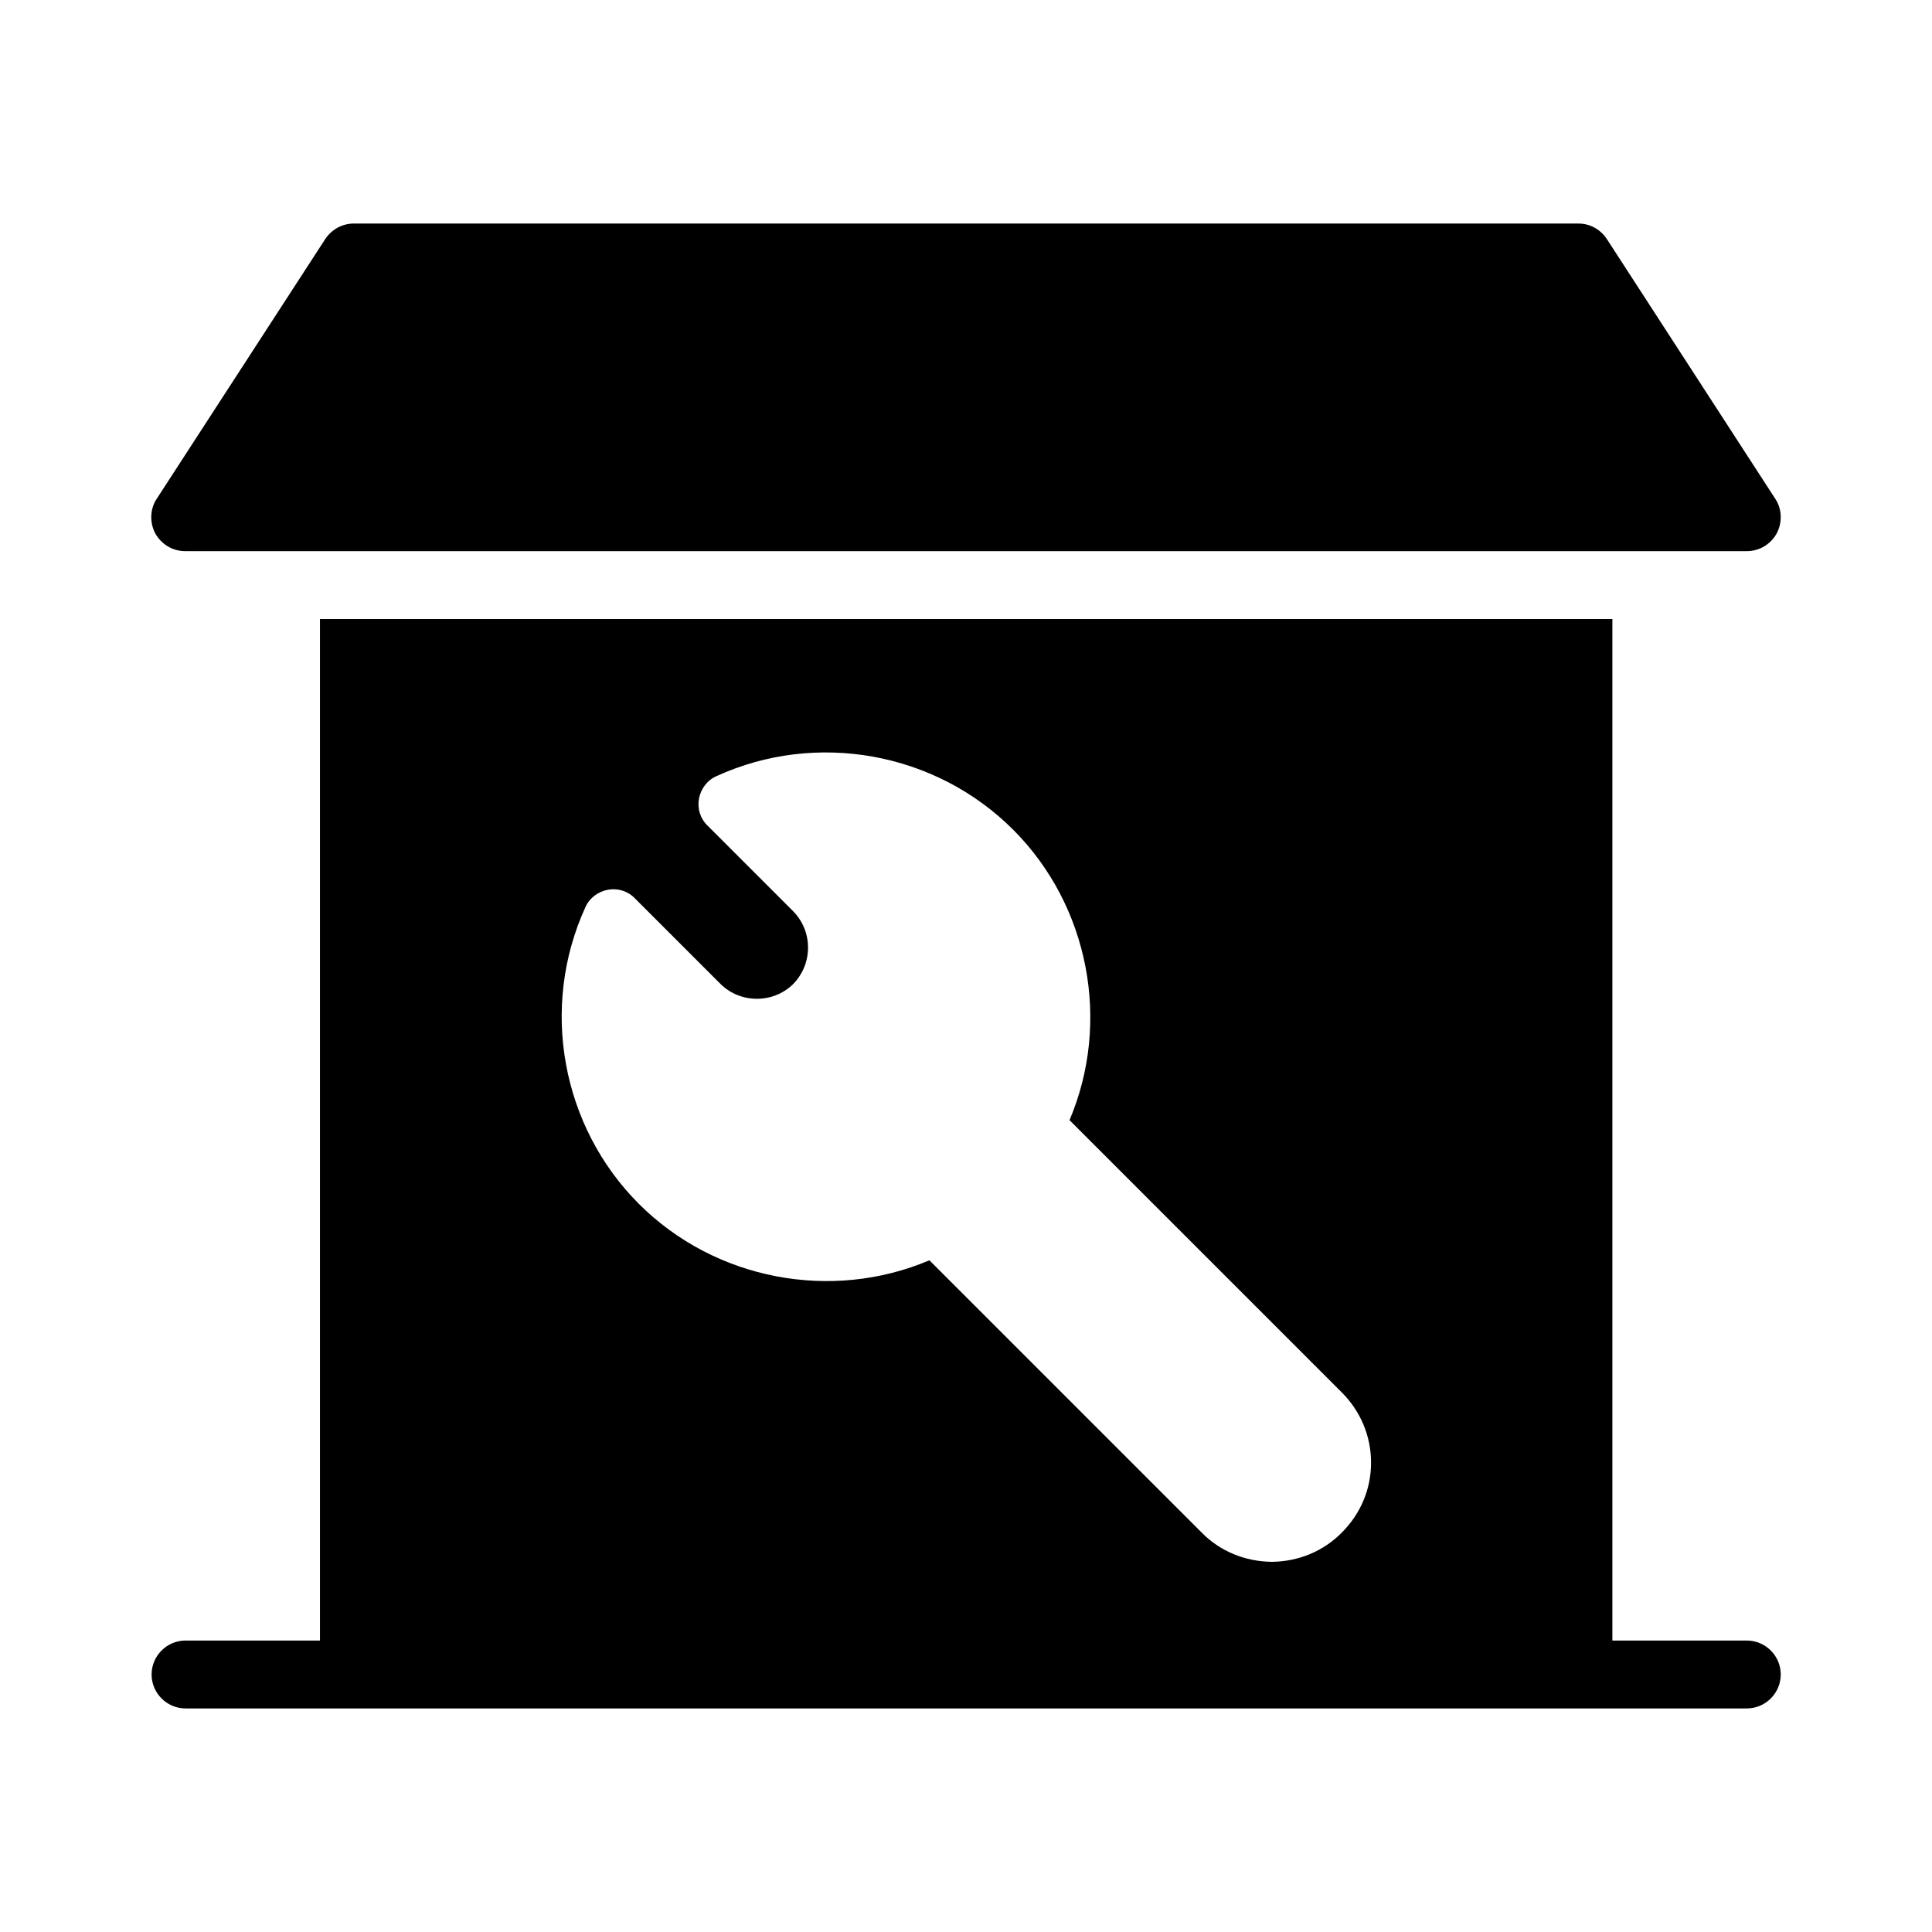 <?xml version="1.0" encoding="UTF-8"?>
<!-- Uploaded to: ICON Repo, www.svgrepo.com, Generator: ICON Repo Mixer Tools -->
<svg fill="#000000" width="800px" height="800px" version="1.1" viewBox="144 144 512 512" xmlns="http://www.w3.org/2000/svg">
 <g>
  <path d="m185.16 285.38c1.621 2.879 4.586 4.68 7.918 4.68h413.84c3.328 0 6.297-1.801 7.918-4.68 1.531-2.879 1.441-6.477-0.359-9.176l-44.625-68.824c-1.711-2.609-4.5-4.137-7.559-4.137l-324.5-0.004c-3.059 0-5.848 1.527-7.559 4.047l-44.715 68.918c-1.797 2.699-1.887 6.297-0.359 9.176z"/>
  <path d="m606.92 578.76h-35.625v-270.71h-342.5v270.71h-35.625c-4.949 0-8.996 4.047-8.996 8.996 0 4.949 4.047 8.996 8.996 8.996h413.75c4.949 0 8.996-4.047 8.996-8.996 0-4.949-4.047-8.996-8.996-8.996zm-107.33-28.613c-4.898 4.981-11.508 7.672-18.527 7.754-7.102-0.082-13.715-2.773-18.609-7.754l-72.156-72.156c-25.957 11.02-56.809 5.223-76.973-14.938-20.57-20.57-26.281-52.156-14.203-78.605 1.062-2.449 3.348-4.164 5.957-4.652 2.613-0.488 5.305 0.324 7.184 2.285l22.691 22.691c5.305 5.223 13.957 5.223 19.262 0 2.531-2.613 3.918-6.039 3.918-9.633 0-3.672-1.387-7.019-3.918-9.633l-22.691-22.691c-1.957-1.875-2.777-4.57-2.285-7.184 0.488-2.613 2.203-4.898 4.652-5.957 26.445-12.078 58.035-6.367 78.605 14.203 20.16 20.16 25.957 51.016 14.938 76.973l72.156 72.156c4.981 4.981 7.754 11.59 7.754 18.609 0 7.023-2.773 13.555-7.754 18.531z"/>
 </g>
</svg>